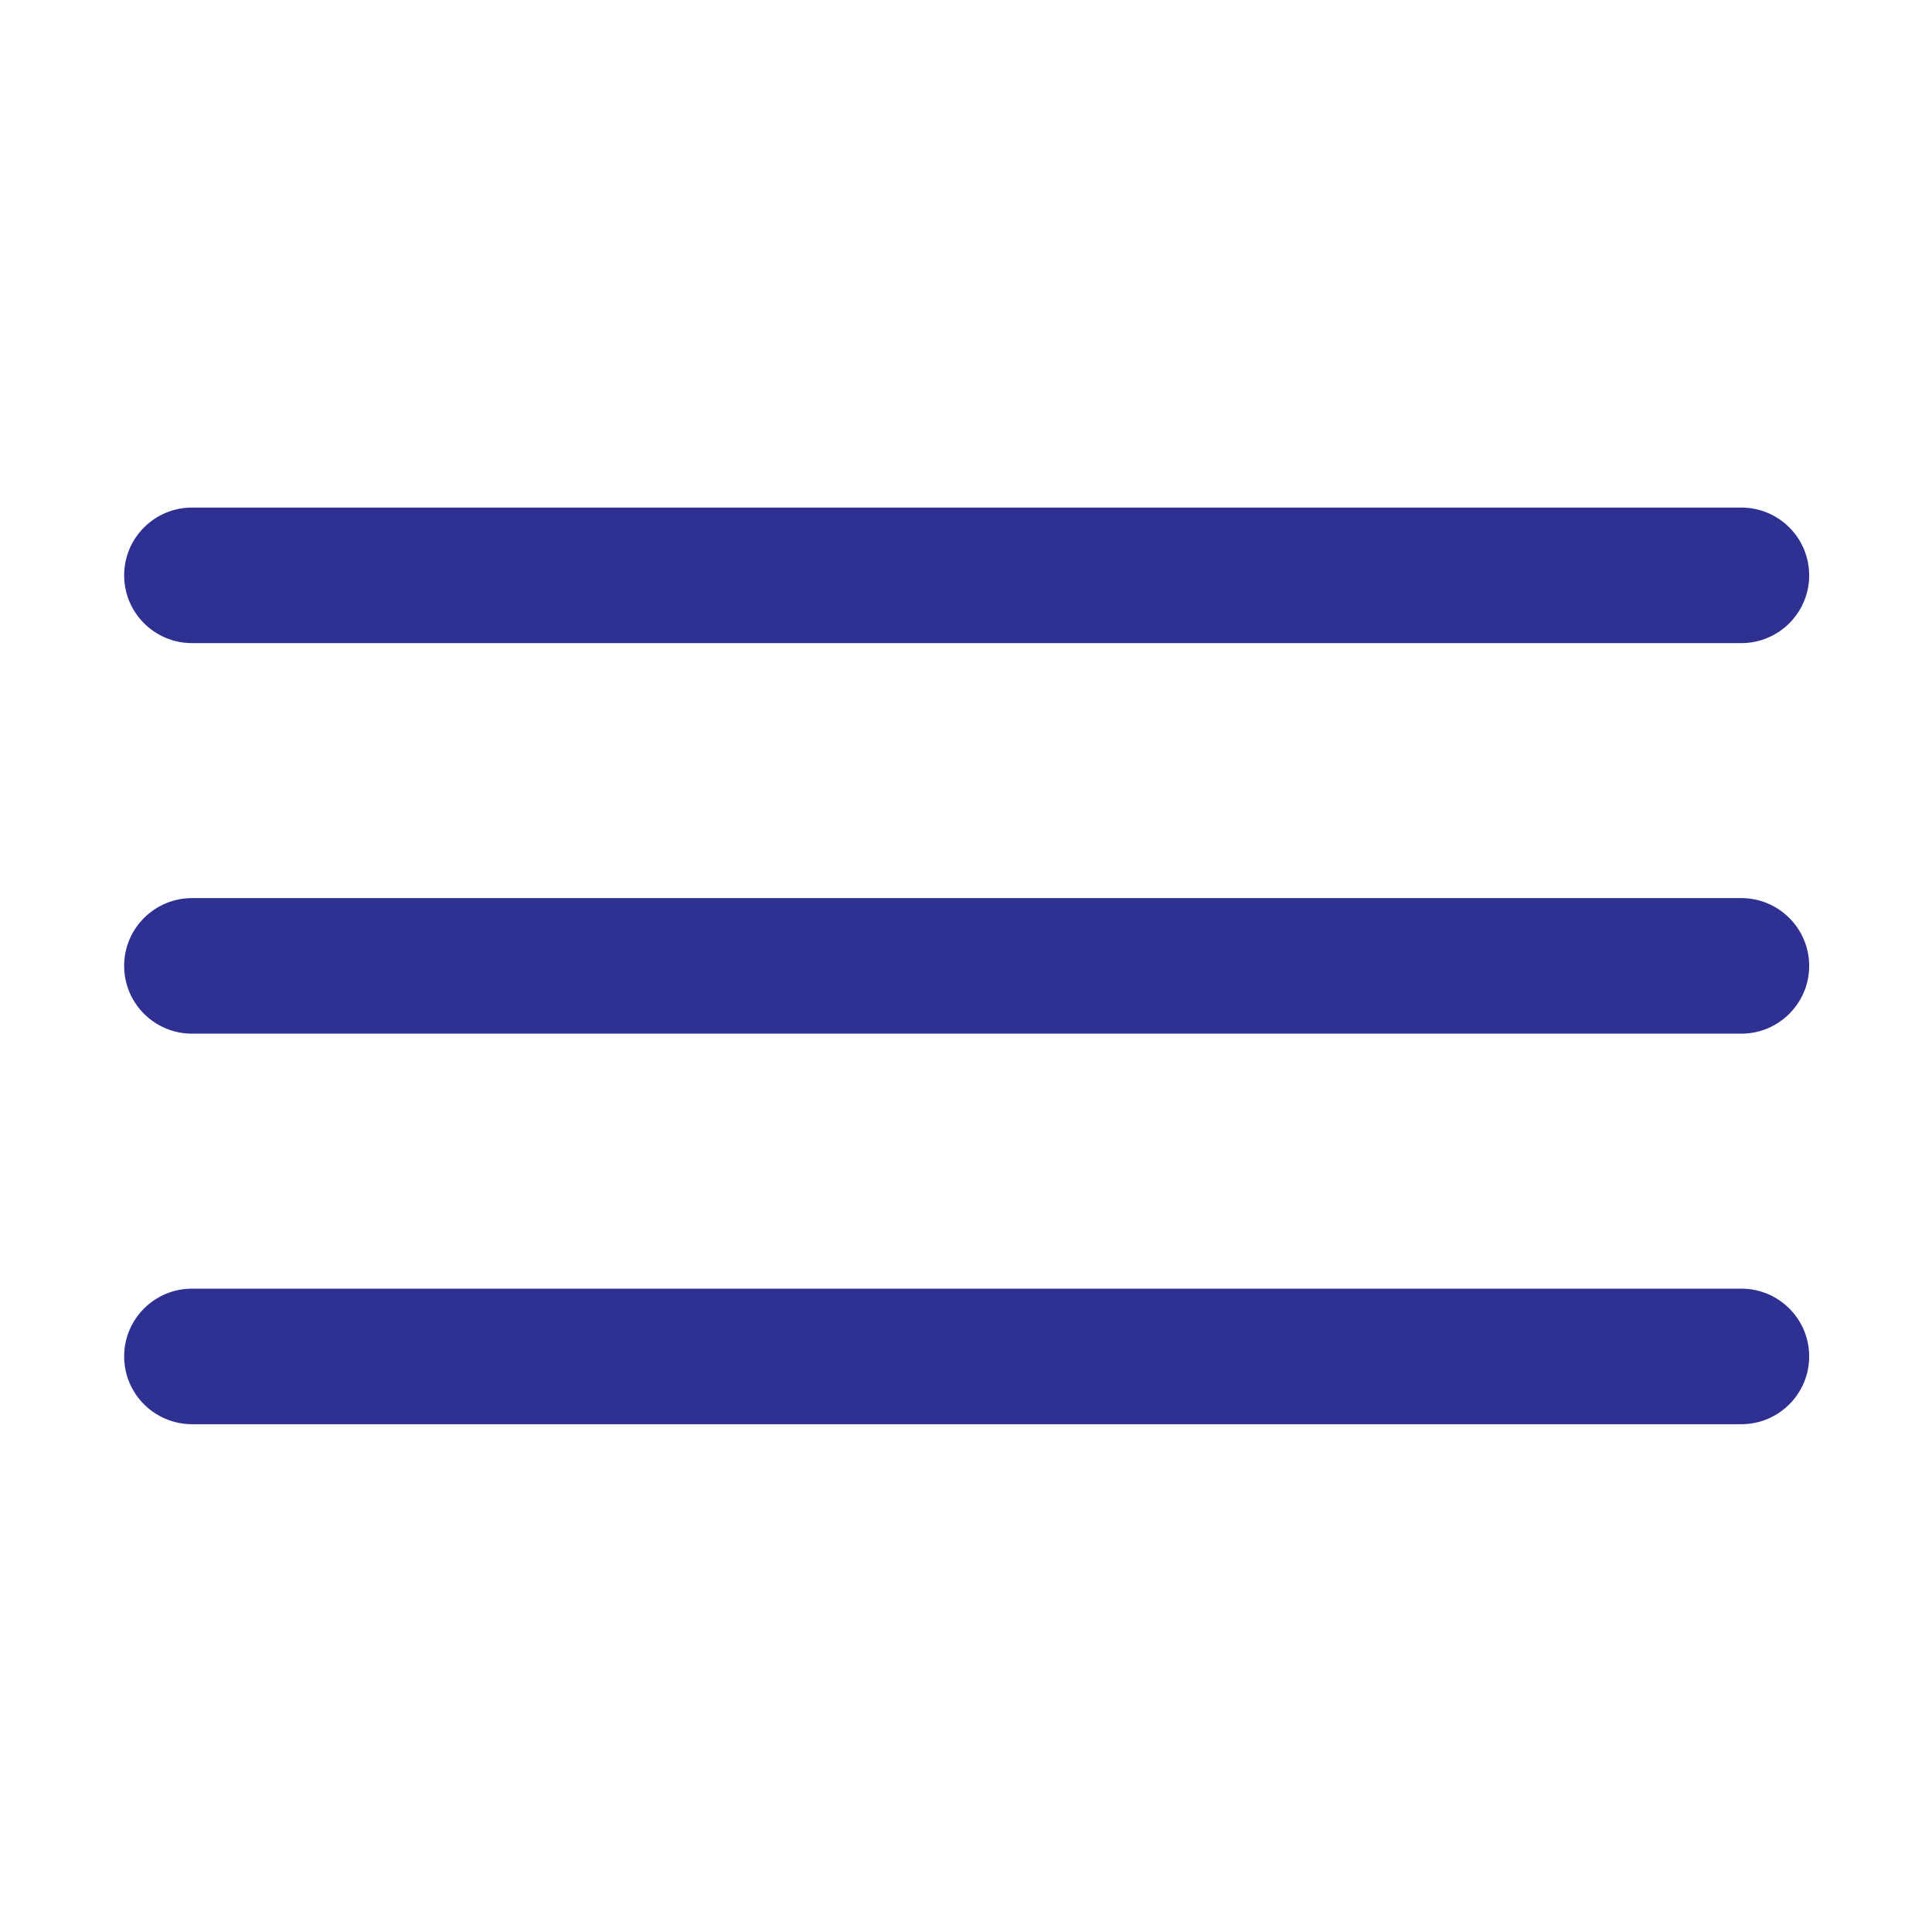 <?xml version="1.0" encoding="UTF-8" standalone="no"?>
<!DOCTYPE svg PUBLIC "-//W3C//DTD SVG 1.1//EN" "http://www.w3.org/Graphics/SVG/1.1/DTD/svg11.dtd">
<svg width="100%" height="100%" viewBox="0 0 512 512" version="1.1" xmlns="http://www.w3.org/2000/svg" xmlns:xlink="http://www.w3.org/1999/xlink" xml:space="preserve" xmlns:serif="http://www.serif.com/" style="fill-rule:evenodd;clip-rule:evenodd;stroke-linejoin:round;stroke-miterlimit:2;">
    <rect id="ArtBoard1" x="0" y="0" width="512" height="512" style="fill:none;"/>
    <g transform="matrix(1.553,0,0,2.109,-139.772,-259.257)">
        <g id="Hamburger-Symbol" serif:id="Hamburger Symbol">
            <g>
                <g transform="matrix(0.621,0,0,0.474,87.975,120.489)">
                    <path d="M500.407,157.67C500.407,167.587 492.052,175.639 481.762,175.639L56.021,175.639C45.731,175.639 37.377,167.587 37.377,157.67C37.377,147.753 45.731,139.702 56.021,139.702L481.762,139.702C492.052,139.702 500.407,147.753 500.407,157.67Z" style="fill:rgb(46,49,145);"/>
                </g>
                <g transform="matrix(0.621,0,0,0.474,87.975,169.563)">
                    <path d="M500.407,157.67C500.407,167.587 492.052,175.639 481.762,175.639L56.021,175.639C45.731,175.639 37.377,167.587 37.377,157.67C37.377,147.753 45.731,139.702 56.021,139.702L481.762,139.702C492.052,139.702 500.407,147.753 500.407,157.67Z" style="fill:rgb(46,49,145);"/>
                </g>
                <g transform="matrix(0.621,0,0,0.474,87.975,218.637)">
                    <path d="M500.407,157.67C500.407,167.587 492.052,175.639 481.762,175.639L56.021,175.639C45.731,175.639 37.377,167.587 37.377,157.67C37.377,147.753 45.731,139.702 56.021,139.702L481.762,139.702C492.052,139.702 500.407,147.753 500.407,157.67Z" style="fill:rgb(46,49,145);"/>
                </g>
            </g>
        </g>
    </g>
</svg>

